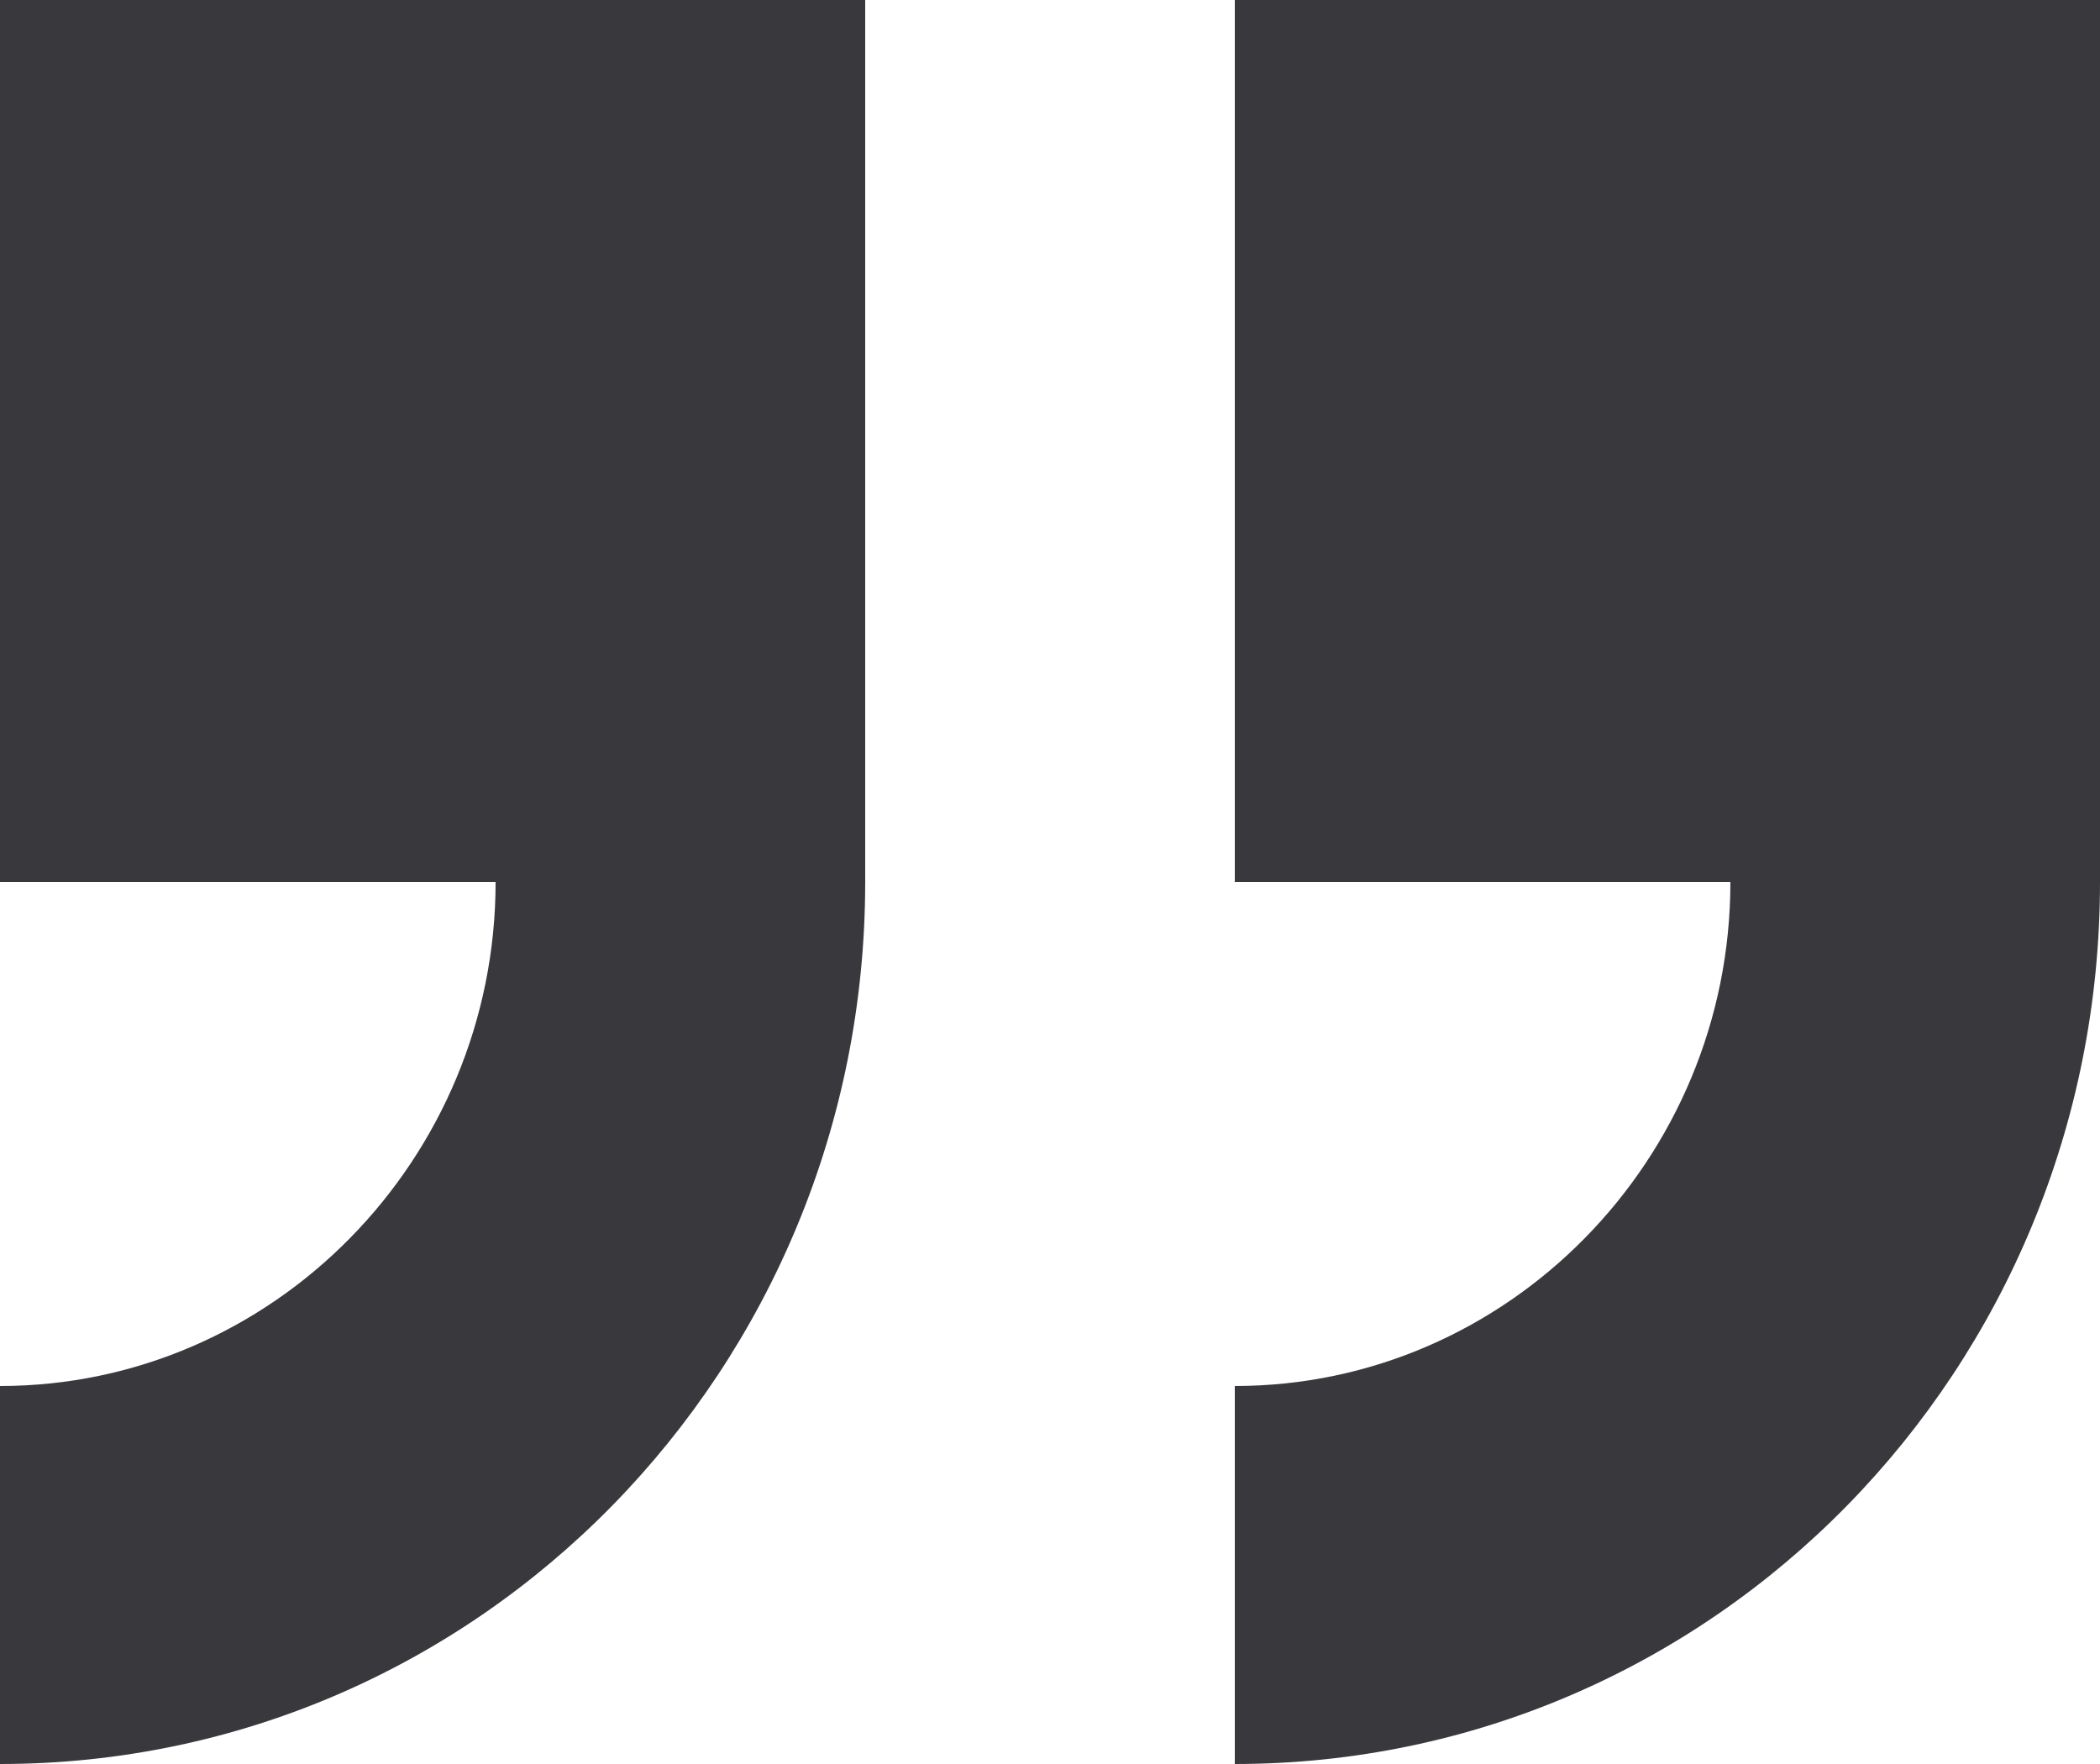 <svg xmlns="http://www.w3.org/2000/svg" xmlns:xlink="http://www.w3.org/1999/xlink" x="0px" y="0px" viewBox="0 0 50 42" style="fill:#39393D;" xml:space="preserve"><g> <g> <path d="M29.4,0v21h11.8c0,6.6-5.3,12-11.8,12v9C40.8,42,50,32.6,50,21V0H29.4z M0,21h11.8c0,6.6-5.3,12-11.8,12v9 c11.4,0,20.6-9.4,20.6-21V0H0V21z"></path> </g></g></svg>